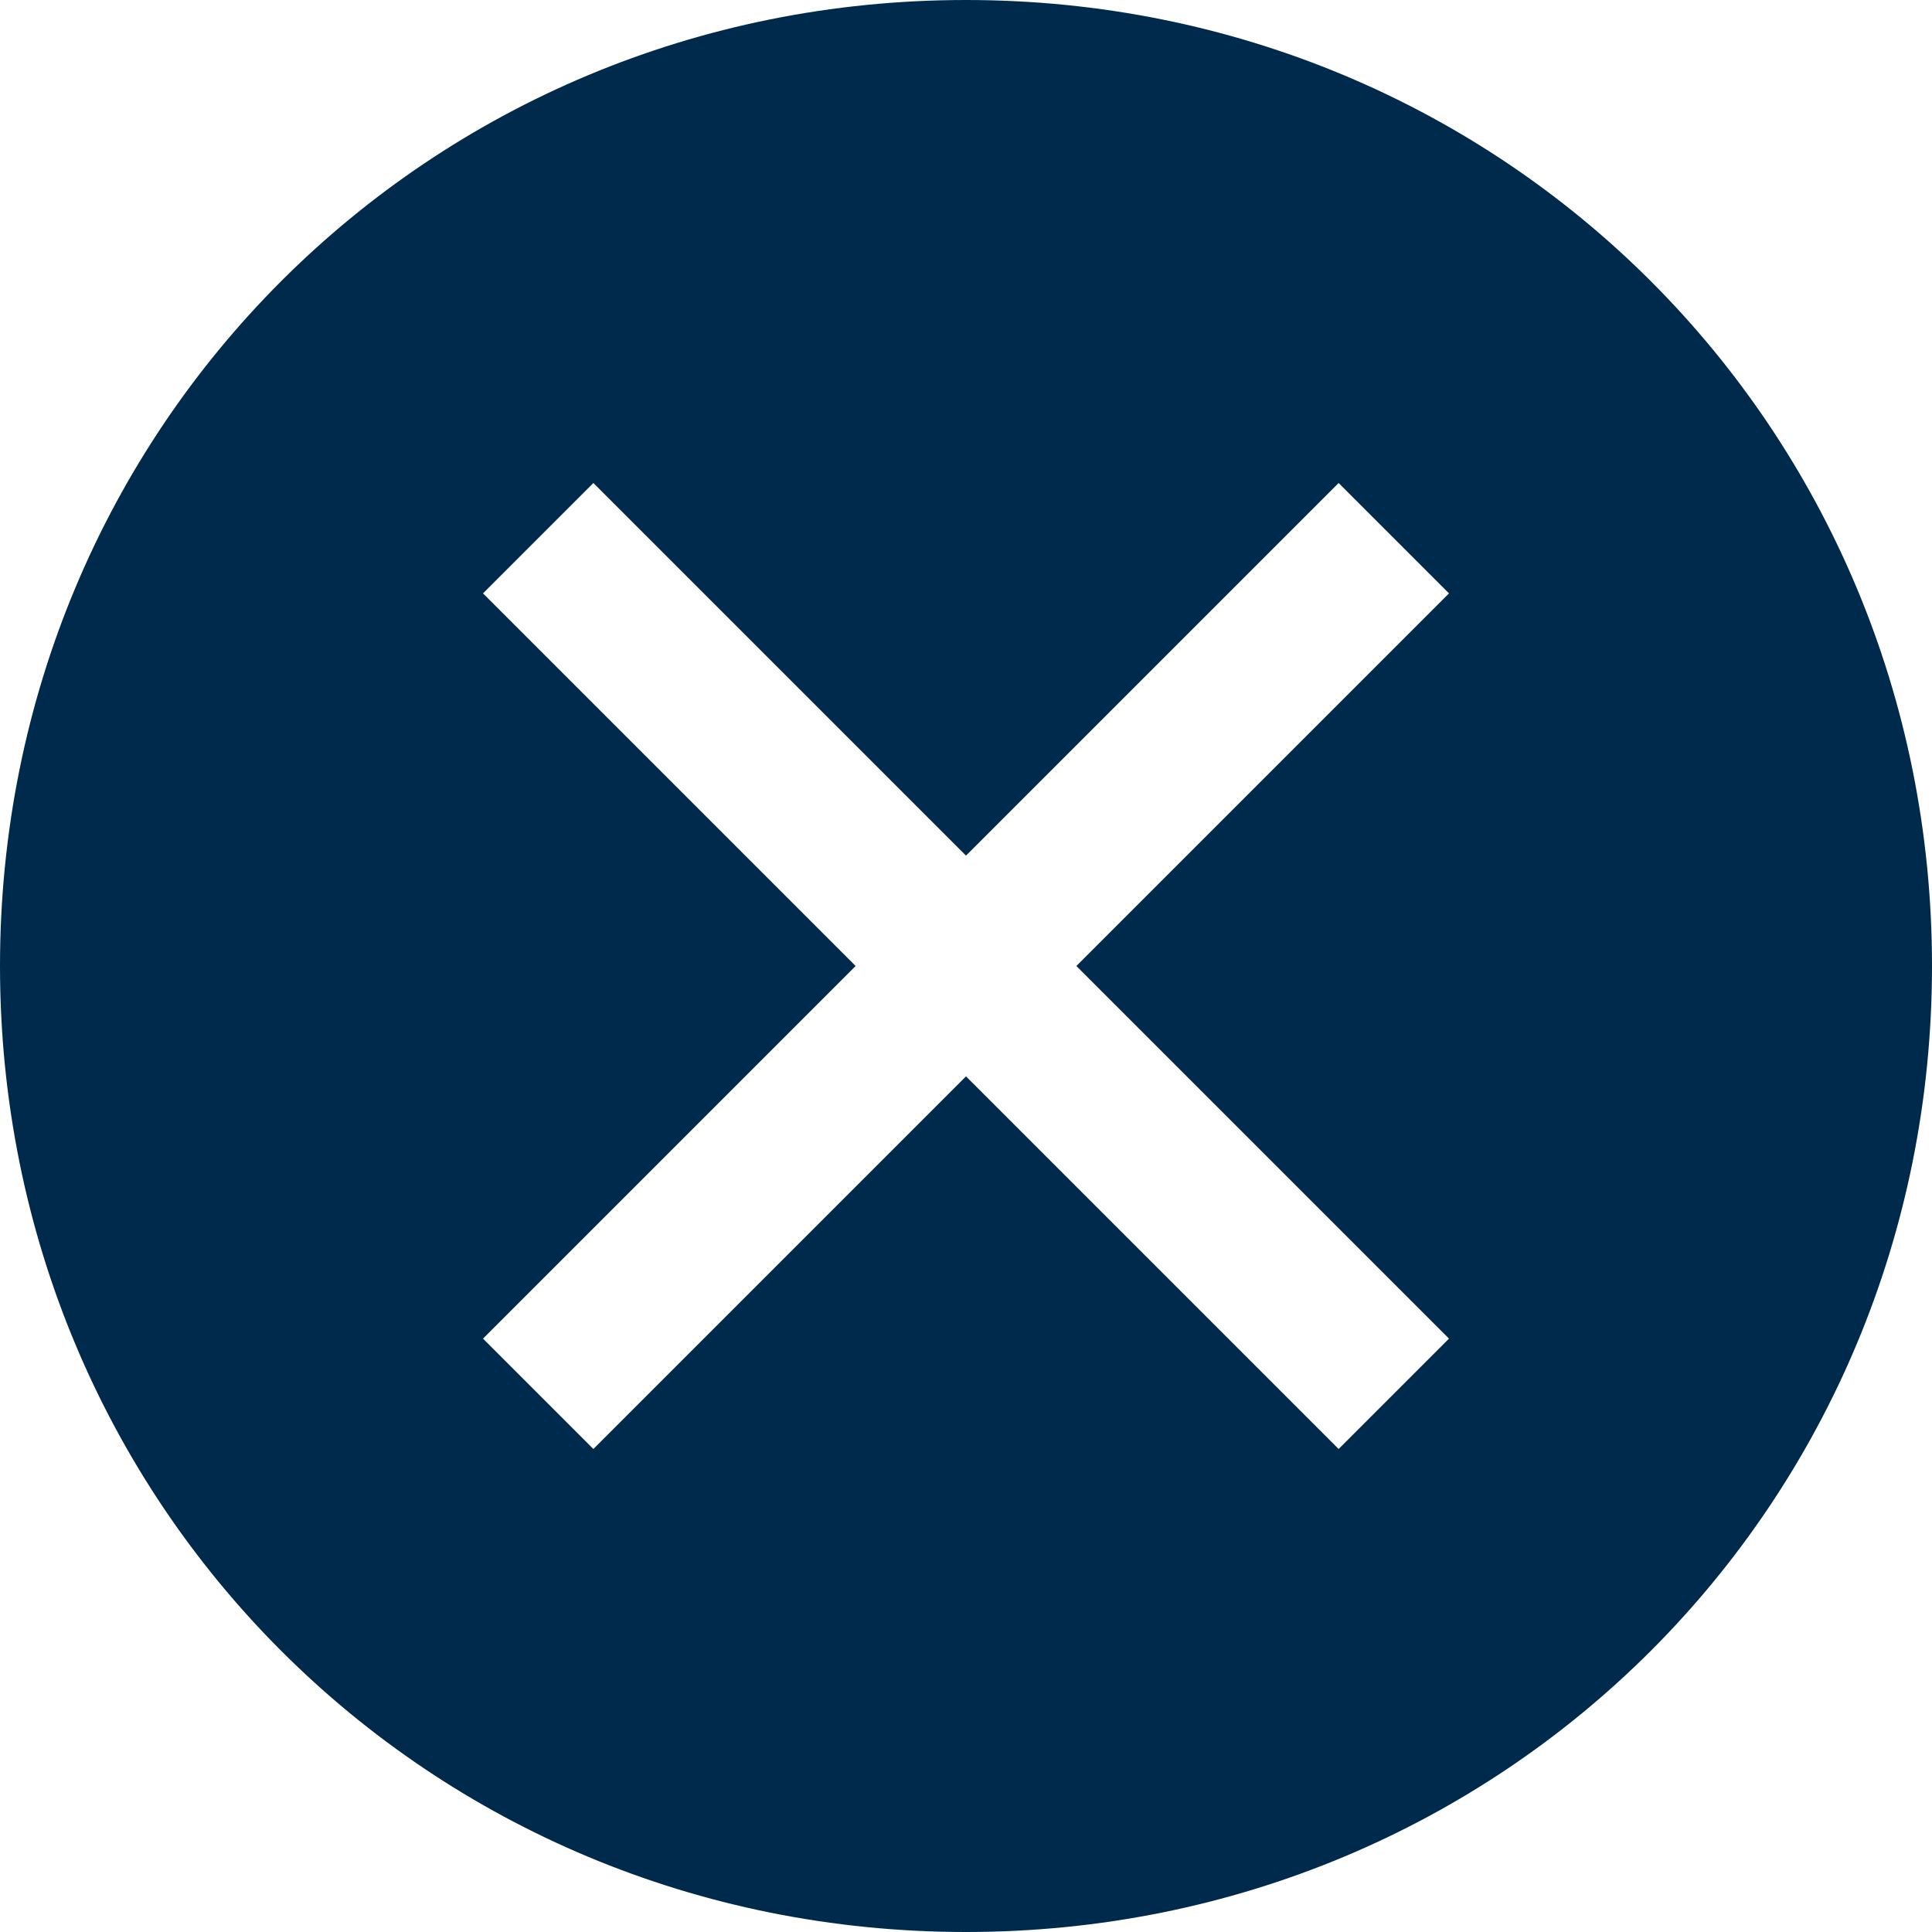 <svg width="52" height="52" viewBox="0 0 52 52" fill="none" xmlns="http://www.w3.org/2000/svg">
<path d="M26 0C11.514 0 0 11.514 0 26C0 40.486 11.514 52 26 52C40.486 52 52 40.486 52 26C52 11.514 40.486 0 26 0ZM36.029 39L26 28.971L15.971 39L13 36.029L23.029 26L13 15.971L15.971 13L26 23.029L36.029 13L39 15.971L28.971 26L39 36.029L36.029 39Z" fill="#002A4B"/>
</svg>
